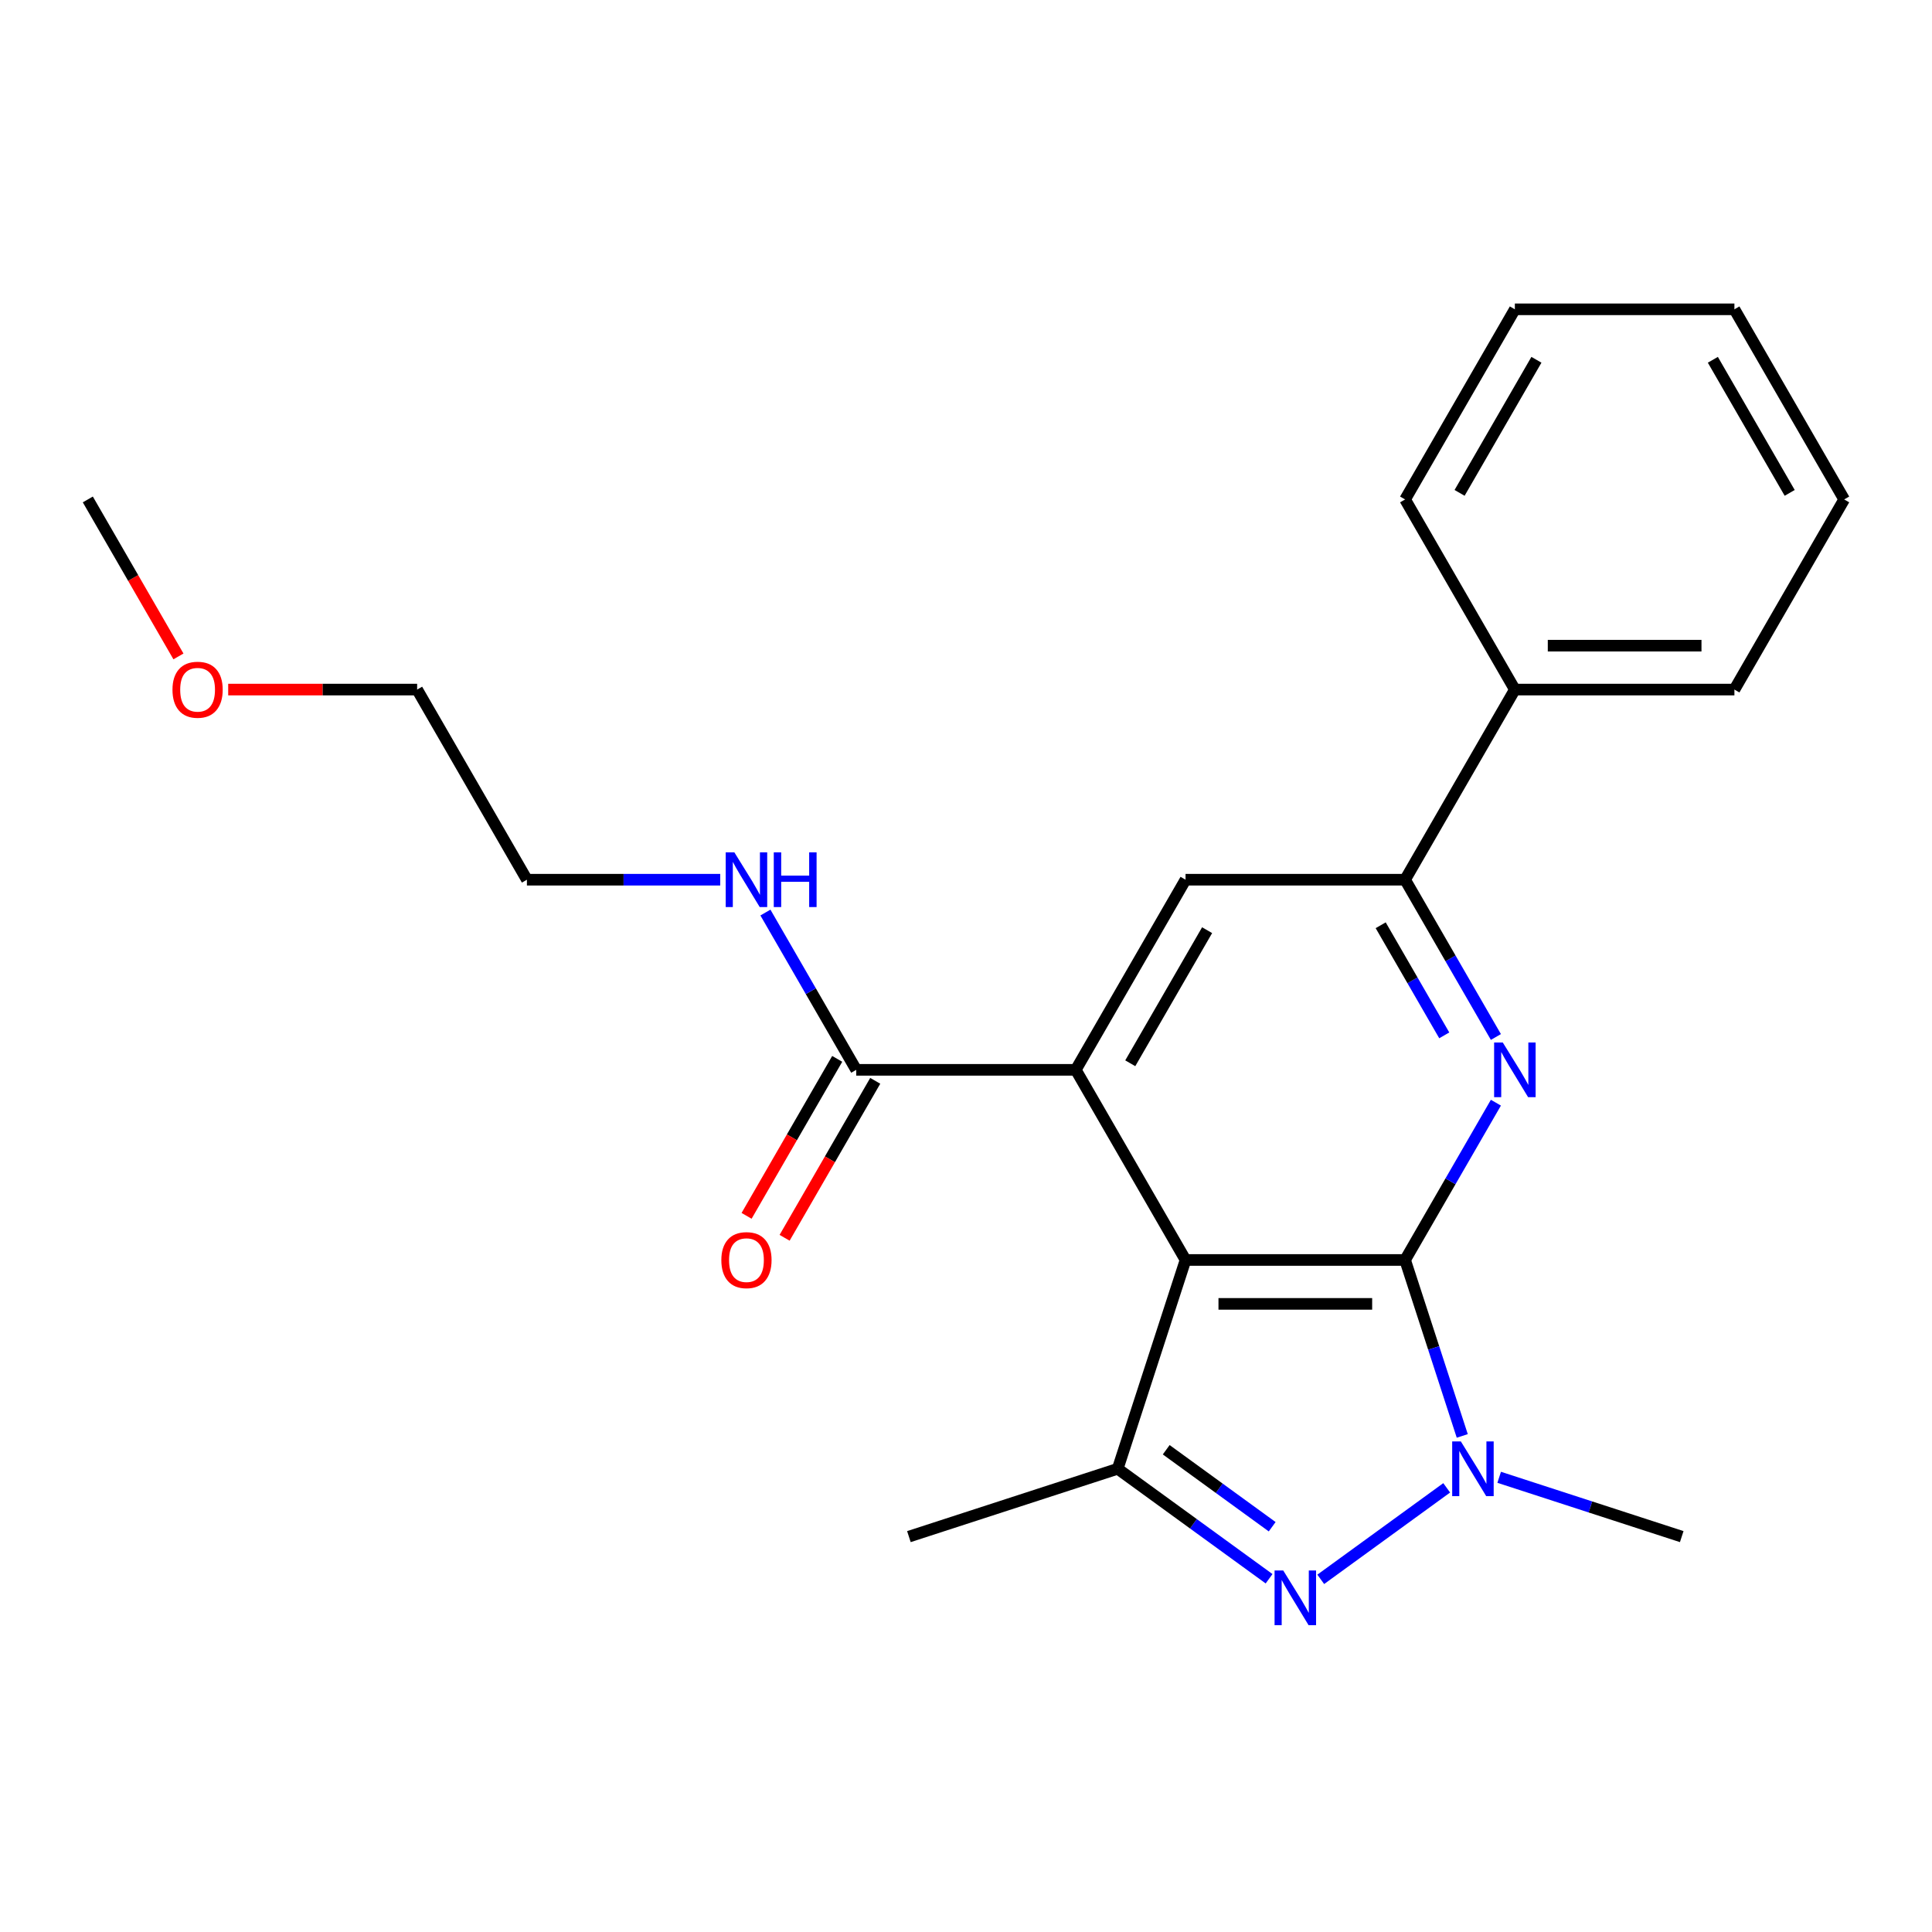 <?xml version='1.0' encoding='iso-8859-1'?>
<svg version='1.1' baseProfile='full'
              xmlns='http://www.w3.org/2000/svg'
                      xmlns:rdkit='http://www.rdkit.org/xml'
                      xmlns:xlink='http://www.w3.org/1999/xlink'
                  xml:space='preserve'
width='1000px' height='1000px' viewBox='0 0 1000 1000'>
<!-- END OF HEADER -->
<rect style='opacity:1.0;fill:#FFFFFF;stroke:none' width='1000' height='1000' x='0' y='0'> </rect>
<path class='bond-0' d='M 727.273,652.159 L 613.636,652.159' style='fill:none;fill-rule:evenodd;stroke:#000000;stroke-width:6px;stroke-linecap:butt;stroke-linejoin:miter;stroke-opacity:1' />
<path class='bond-0' d='M 710.227,674.887 L 630.682,674.887' style='fill:none;fill-rule:evenodd;stroke:#000000;stroke-width:6px;stroke-linecap:butt;stroke-linejoin:miter;stroke-opacity:1' />
<path class='bond-1' d='M 727.273,652.159 L 742.069,697.696' style='fill:none;fill-rule:evenodd;stroke:#000000;stroke-width:6px;stroke-linecap:butt;stroke-linejoin:miter;stroke-opacity:1' />
<path class='bond-1' d='M 742.069,697.696 L 756.864,743.233' style='fill:none;fill-rule:evenodd;stroke:#0000FF;stroke-width:6px;stroke-linecap:butt;stroke-linejoin:miter;stroke-opacity:1' />
<path class='bond-3' d='M 727.273,652.159 L 750.774,611.454' style='fill:none;fill-rule:evenodd;stroke:#000000;stroke-width:6px;stroke-linecap:butt;stroke-linejoin:miter;stroke-opacity:1' />
<path class='bond-3' d='M 750.774,611.454 L 774.275,570.748' style='fill:none;fill-rule:evenodd;stroke:#0000FF;stroke-width:6px;stroke-linecap:butt;stroke-linejoin:miter;stroke-opacity:1' />
<path class='bond-4' d='M 613.636,652.159 L 556.818,553.747' style='fill:none;fill-rule:evenodd;stroke:#000000;stroke-width:6px;stroke-linecap:butt;stroke-linejoin:miter;stroke-opacity:1' />
<path class='bond-5' d='M 613.636,652.159 L 578.521,760.234' style='fill:none;fill-rule:evenodd;stroke:#000000;stroke-width:6px;stroke-linecap:butt;stroke-linejoin:miter;stroke-opacity:1' />
<path class='bond-2' d='M 748.807,770.101 L 683.616,817.466' style='fill:none;fill-rule:evenodd;stroke:#0000FF;stroke-width:6px;stroke-linecap:butt;stroke-linejoin:miter;stroke-opacity:1' />
<path class='bond-12' d='M 775.969,764.647 L 823.216,779.998' style='fill:none;fill-rule:evenodd;stroke:#0000FF;stroke-width:6px;stroke-linecap:butt;stroke-linejoin:miter;stroke-opacity:1' />
<path class='bond-12' d='M 823.216,779.998 L 870.463,795.35' style='fill:none;fill-rule:evenodd;stroke:#000000;stroke-width:6px;stroke-linecap:butt;stroke-linejoin:miter;stroke-opacity:1' />
<path class='bond-23' d='M 656.874,817.161 L 617.697,788.697' style='fill:none;fill-rule:evenodd;stroke:#0000FF;stroke-width:6px;stroke-linecap:butt;stroke-linejoin:miter;stroke-opacity:1' />
<path class='bond-23' d='M 617.697,788.697 L 578.521,760.234' style='fill:none;fill-rule:evenodd;stroke:#000000;stroke-width:6px;stroke-linecap:butt;stroke-linejoin:miter;stroke-opacity:1' />
<path class='bond-23' d='M 658.479,790.235 L 631.056,770.311' style='fill:none;fill-rule:evenodd;stroke:#0000FF;stroke-width:6px;stroke-linecap:butt;stroke-linejoin:miter;stroke-opacity:1' />
<path class='bond-23' d='M 631.056,770.311 L 603.632,750.386' style='fill:none;fill-rule:evenodd;stroke:#000000;stroke-width:6px;stroke-linecap:butt;stroke-linejoin:miter;stroke-opacity:1' />
<path class='bond-6' d='M 774.275,536.747 L 750.774,496.041' style='fill:none;fill-rule:evenodd;stroke:#0000FF;stroke-width:6px;stroke-linecap:butt;stroke-linejoin:miter;stroke-opacity:1' />
<path class='bond-6' d='M 750.774,496.041 L 727.273,455.335' style='fill:none;fill-rule:evenodd;stroke:#000000;stroke-width:6px;stroke-linecap:butt;stroke-linejoin:miter;stroke-opacity:1' />
<path class='bond-6' d='M 747.543,535.898 L 731.092,507.405' style='fill:none;fill-rule:evenodd;stroke:#0000FF;stroke-width:6px;stroke-linecap:butt;stroke-linejoin:miter;stroke-opacity:1' />
<path class='bond-6' d='M 731.092,507.405 L 714.641,478.911' style='fill:none;fill-rule:evenodd;stroke:#000000;stroke-width:6px;stroke-linecap:butt;stroke-linejoin:miter;stroke-opacity:1' />
<path class='bond-8' d='M 556.818,553.747 L 443.182,553.747' style='fill:none;fill-rule:evenodd;stroke:#000000;stroke-width:6px;stroke-linecap:butt;stroke-linejoin:miter;stroke-opacity:1' />
<path class='bond-24' d='M 556.818,553.747 L 613.636,455.335' style='fill:none;fill-rule:evenodd;stroke:#000000;stroke-width:6px;stroke-linecap:butt;stroke-linejoin:miter;stroke-opacity:1' />
<path class='bond-24' d='M 585.023,550.349 L 624.796,481.461' style='fill:none;fill-rule:evenodd;stroke:#000000;stroke-width:6px;stroke-linecap:butt;stroke-linejoin:miter;stroke-opacity:1' />
<path class='bond-13' d='M 578.521,760.234 L 470.446,795.35' style='fill:none;fill-rule:evenodd;stroke:#000000;stroke-width:6px;stroke-linecap:butt;stroke-linejoin:miter;stroke-opacity:1' />
<path class='bond-7' d='M 727.273,455.335 L 613.636,455.335' style='fill:none;fill-rule:evenodd;stroke:#000000;stroke-width:6px;stroke-linecap:butt;stroke-linejoin:miter;stroke-opacity:1' />
<path class='bond-10' d='M 727.273,455.335 L 784.091,356.923' style='fill:none;fill-rule:evenodd;stroke:#000000;stroke-width:6px;stroke-linecap:butt;stroke-linejoin:miter;stroke-opacity:1' />
<path class='bond-9' d='M 433.341,548.066 L 409.885,588.691' style='fill:none;fill-rule:evenodd;stroke:#000000;stroke-width:6px;stroke-linecap:butt;stroke-linejoin:miter;stroke-opacity:1' />
<path class='bond-9' d='M 409.885,588.691 L 386.43,629.317' style='fill:none;fill-rule:evenodd;stroke:#FF0000;stroke-width:6px;stroke-linecap:butt;stroke-linejoin:miter;stroke-opacity:1' />
<path class='bond-9' d='M 453.023,559.429 L 429.568,600.055' style='fill:none;fill-rule:evenodd;stroke:#000000;stroke-width:6px;stroke-linecap:butt;stroke-linejoin:miter;stroke-opacity:1' />
<path class='bond-9' d='M 429.568,600.055 L 406.113,640.68' style='fill:none;fill-rule:evenodd;stroke:#FF0000;stroke-width:6px;stroke-linecap:butt;stroke-linejoin:miter;stroke-opacity:1' />
<path class='bond-11' d='M 443.182,553.747 L 419.68,513.042' style='fill:none;fill-rule:evenodd;stroke:#000000;stroke-width:6px;stroke-linecap:butt;stroke-linejoin:miter;stroke-opacity:1' />
<path class='bond-11' d='M 419.68,513.042 L 396.179,472.336' style='fill:none;fill-rule:evenodd;stroke:#0000FF;stroke-width:6px;stroke-linecap:butt;stroke-linejoin:miter;stroke-opacity:1' />
<path class='bond-15' d='M 784.091,356.923 L 897.727,356.923' style='fill:none;fill-rule:evenodd;stroke:#000000;stroke-width:6px;stroke-linecap:butt;stroke-linejoin:miter;stroke-opacity:1' />
<path class='bond-15' d='M 801.136,334.196 L 880.682,334.196' style='fill:none;fill-rule:evenodd;stroke:#000000;stroke-width:6px;stroke-linecap:butt;stroke-linejoin:miter;stroke-opacity:1' />
<path class='bond-16' d='M 784.091,356.923 L 727.273,258.511' style='fill:none;fill-rule:evenodd;stroke:#000000;stroke-width:6px;stroke-linecap:butt;stroke-linejoin:miter;stroke-opacity:1' />
<path class='bond-17' d='M 372.783,455.335 L 322.755,455.335' style='fill:none;fill-rule:evenodd;stroke:#0000FF;stroke-width:6px;stroke-linecap:butt;stroke-linejoin:miter;stroke-opacity:1' />
<path class='bond-17' d='M 322.755,455.335 L 272.727,455.335' style='fill:none;fill-rule:evenodd;stroke:#000000;stroke-width:6px;stroke-linecap:butt;stroke-linejoin:miter;stroke-opacity:1' />
<path class='bond-14' d='M 118.114,356.923 L 167.011,356.923' style='fill:none;fill-rule:evenodd;stroke:#FF0000;stroke-width:6px;stroke-linecap:butt;stroke-linejoin:miter;stroke-opacity:1' />
<path class='bond-14' d='M 167.011,356.923 L 215.909,356.923' style='fill:none;fill-rule:evenodd;stroke:#000000;stroke-width:6px;stroke-linecap:butt;stroke-linejoin:miter;stroke-opacity:1' />
<path class='bond-19' d='M 92.365,339.763 L 68.91,299.137' style='fill:none;fill-rule:evenodd;stroke:#FF0000;stroke-width:6px;stroke-linecap:butt;stroke-linejoin:miter;stroke-opacity:1' />
<path class='bond-19' d='M 68.91,299.137 L 45.455,258.511' style='fill:none;fill-rule:evenodd;stroke:#000000;stroke-width:6px;stroke-linecap:butt;stroke-linejoin:miter;stroke-opacity:1' />
<path class='bond-20' d='M 897.727,356.923 L 954.545,258.511' style='fill:none;fill-rule:evenodd;stroke:#000000;stroke-width:6px;stroke-linecap:butt;stroke-linejoin:miter;stroke-opacity:1' />
<path class='bond-21' d='M 727.273,258.511 L 784.091,160.1' style='fill:none;fill-rule:evenodd;stroke:#000000;stroke-width:6px;stroke-linecap:butt;stroke-linejoin:miter;stroke-opacity:1' />
<path class='bond-21' d='M 755.478,255.113 L 795.251,186.225' style='fill:none;fill-rule:evenodd;stroke:#000000;stroke-width:6px;stroke-linecap:butt;stroke-linejoin:miter;stroke-opacity:1' />
<path class='bond-18' d='M 272.727,455.335 L 215.909,356.923' style='fill:none;fill-rule:evenodd;stroke:#000000;stroke-width:6px;stroke-linecap:butt;stroke-linejoin:miter;stroke-opacity:1' />
<path class='bond-25' d='M 954.545,258.511 L 897.727,160.1' style='fill:none;fill-rule:evenodd;stroke:#000000;stroke-width:6px;stroke-linecap:butt;stroke-linejoin:miter;stroke-opacity:1' />
<path class='bond-25' d='M 926.34,255.113 L 886.568,186.225' style='fill:none;fill-rule:evenodd;stroke:#000000;stroke-width:6px;stroke-linecap:butt;stroke-linejoin:miter;stroke-opacity:1' />
<path class='bond-22' d='M 784.091,160.1 L 897.727,160.1' style='fill:none;fill-rule:evenodd;stroke:#000000;stroke-width:6px;stroke-linecap:butt;stroke-linejoin:miter;stroke-opacity:1' />
<path  class='atom-2' d='M 756.128 746.074
L 765.408 761.074
Q 766.328 762.554, 767.808 765.234
Q 769.288 767.914, 769.368 768.074
L 769.368 746.074
L 773.128 746.074
L 773.128 774.394
L 769.248 774.394
L 759.288 757.994
Q 758.128 756.074, 756.888 753.874
Q 755.688 751.674, 755.328 750.994
L 755.328 774.394
L 751.648 774.394
L 751.648 746.074
L 756.128 746.074
' fill='#0000FF'/>
<path  class='atom-3' d='M 664.195 812.868
L 673.475 827.868
Q 674.395 829.348, 675.875 832.028
Q 677.355 834.708, 677.435 834.868
L 677.435 812.868
L 681.195 812.868
L 681.195 841.188
L 677.315 841.188
L 667.355 824.788
Q 666.195 822.868, 664.955 820.668
Q 663.755 818.468, 663.395 817.788
L 663.395 841.188
L 659.715 841.188
L 659.715 812.868
L 664.195 812.868
' fill='#0000FF'/>
<path  class='atom-4' d='M 777.831 539.587
L 787.111 554.587
Q 788.031 556.067, 789.511 558.747
Q 790.991 561.427, 791.071 561.587
L 791.071 539.587
L 794.831 539.587
L 794.831 567.907
L 790.951 567.907
L 780.991 551.507
Q 779.831 549.587, 778.591 547.387
Q 777.391 545.187, 777.031 544.507
L 777.031 567.907
L 773.351 567.907
L 773.351 539.587
L 777.831 539.587
' fill='#0000FF'/>
<path  class='atom-10' d='M 373.364 652.239
Q 373.364 645.439, 376.724 641.639
Q 380.084 637.839, 386.364 637.839
Q 392.644 637.839, 396.004 641.639
Q 399.364 645.439, 399.364 652.239
Q 399.364 659.119, 395.964 663.039
Q 392.564 666.919, 386.364 666.919
Q 380.124 666.919, 376.724 663.039
Q 373.364 659.159, 373.364 652.239
M 386.364 663.719
Q 390.684 663.719, 393.004 660.839
Q 395.364 657.919, 395.364 652.239
Q 395.364 646.679, 393.004 643.879
Q 390.684 641.039, 386.364 641.039
Q 382.044 641.039, 379.684 643.839
Q 377.364 646.639, 377.364 652.239
Q 377.364 657.959, 379.684 660.839
Q 382.044 663.719, 386.364 663.719
' fill='#FF0000'/>
<path  class='atom-12' d='M 380.104 441.175
L 389.384 456.175
Q 390.304 457.655, 391.784 460.335
Q 393.264 463.015, 393.344 463.175
L 393.344 441.175
L 397.104 441.175
L 397.104 469.495
L 393.224 469.495
L 383.264 453.095
Q 382.104 451.175, 380.864 448.975
Q 379.664 446.775, 379.304 446.095
L 379.304 469.495
L 375.624 469.495
L 375.624 441.175
L 380.104 441.175
' fill='#0000FF'/>
<path  class='atom-12' d='M 400.504 441.175
L 404.344 441.175
L 404.344 453.215
L 418.824 453.215
L 418.824 441.175
L 422.664 441.175
L 422.664 469.495
L 418.824 469.495
L 418.824 456.415
L 404.344 456.415
L 404.344 469.495
L 400.504 469.495
L 400.504 441.175
' fill='#0000FF'/>
<path  class='atom-15' d='M 89.273 357.003
Q 89.273 350.203, 92.633 346.403
Q 95.993 342.603, 102.273 342.603
Q 108.553 342.603, 111.913 346.403
Q 115.273 350.203, 115.273 357.003
Q 115.273 363.883, 111.873 367.803
Q 108.473 371.683, 102.273 371.683
Q 96.033 371.683, 92.633 367.803
Q 89.273 363.923, 89.273 357.003
M 102.273 368.483
Q 106.593 368.483, 108.913 365.603
Q 111.273 362.683, 111.273 357.003
Q 111.273 351.443, 108.913 348.643
Q 106.593 345.803, 102.273 345.803
Q 97.953 345.803, 95.593 348.603
Q 93.273 351.403, 93.273 357.003
Q 93.273 362.723, 95.593 365.603
Q 97.953 368.483, 102.273 368.483
' fill='#FF0000'/>
</svg>
